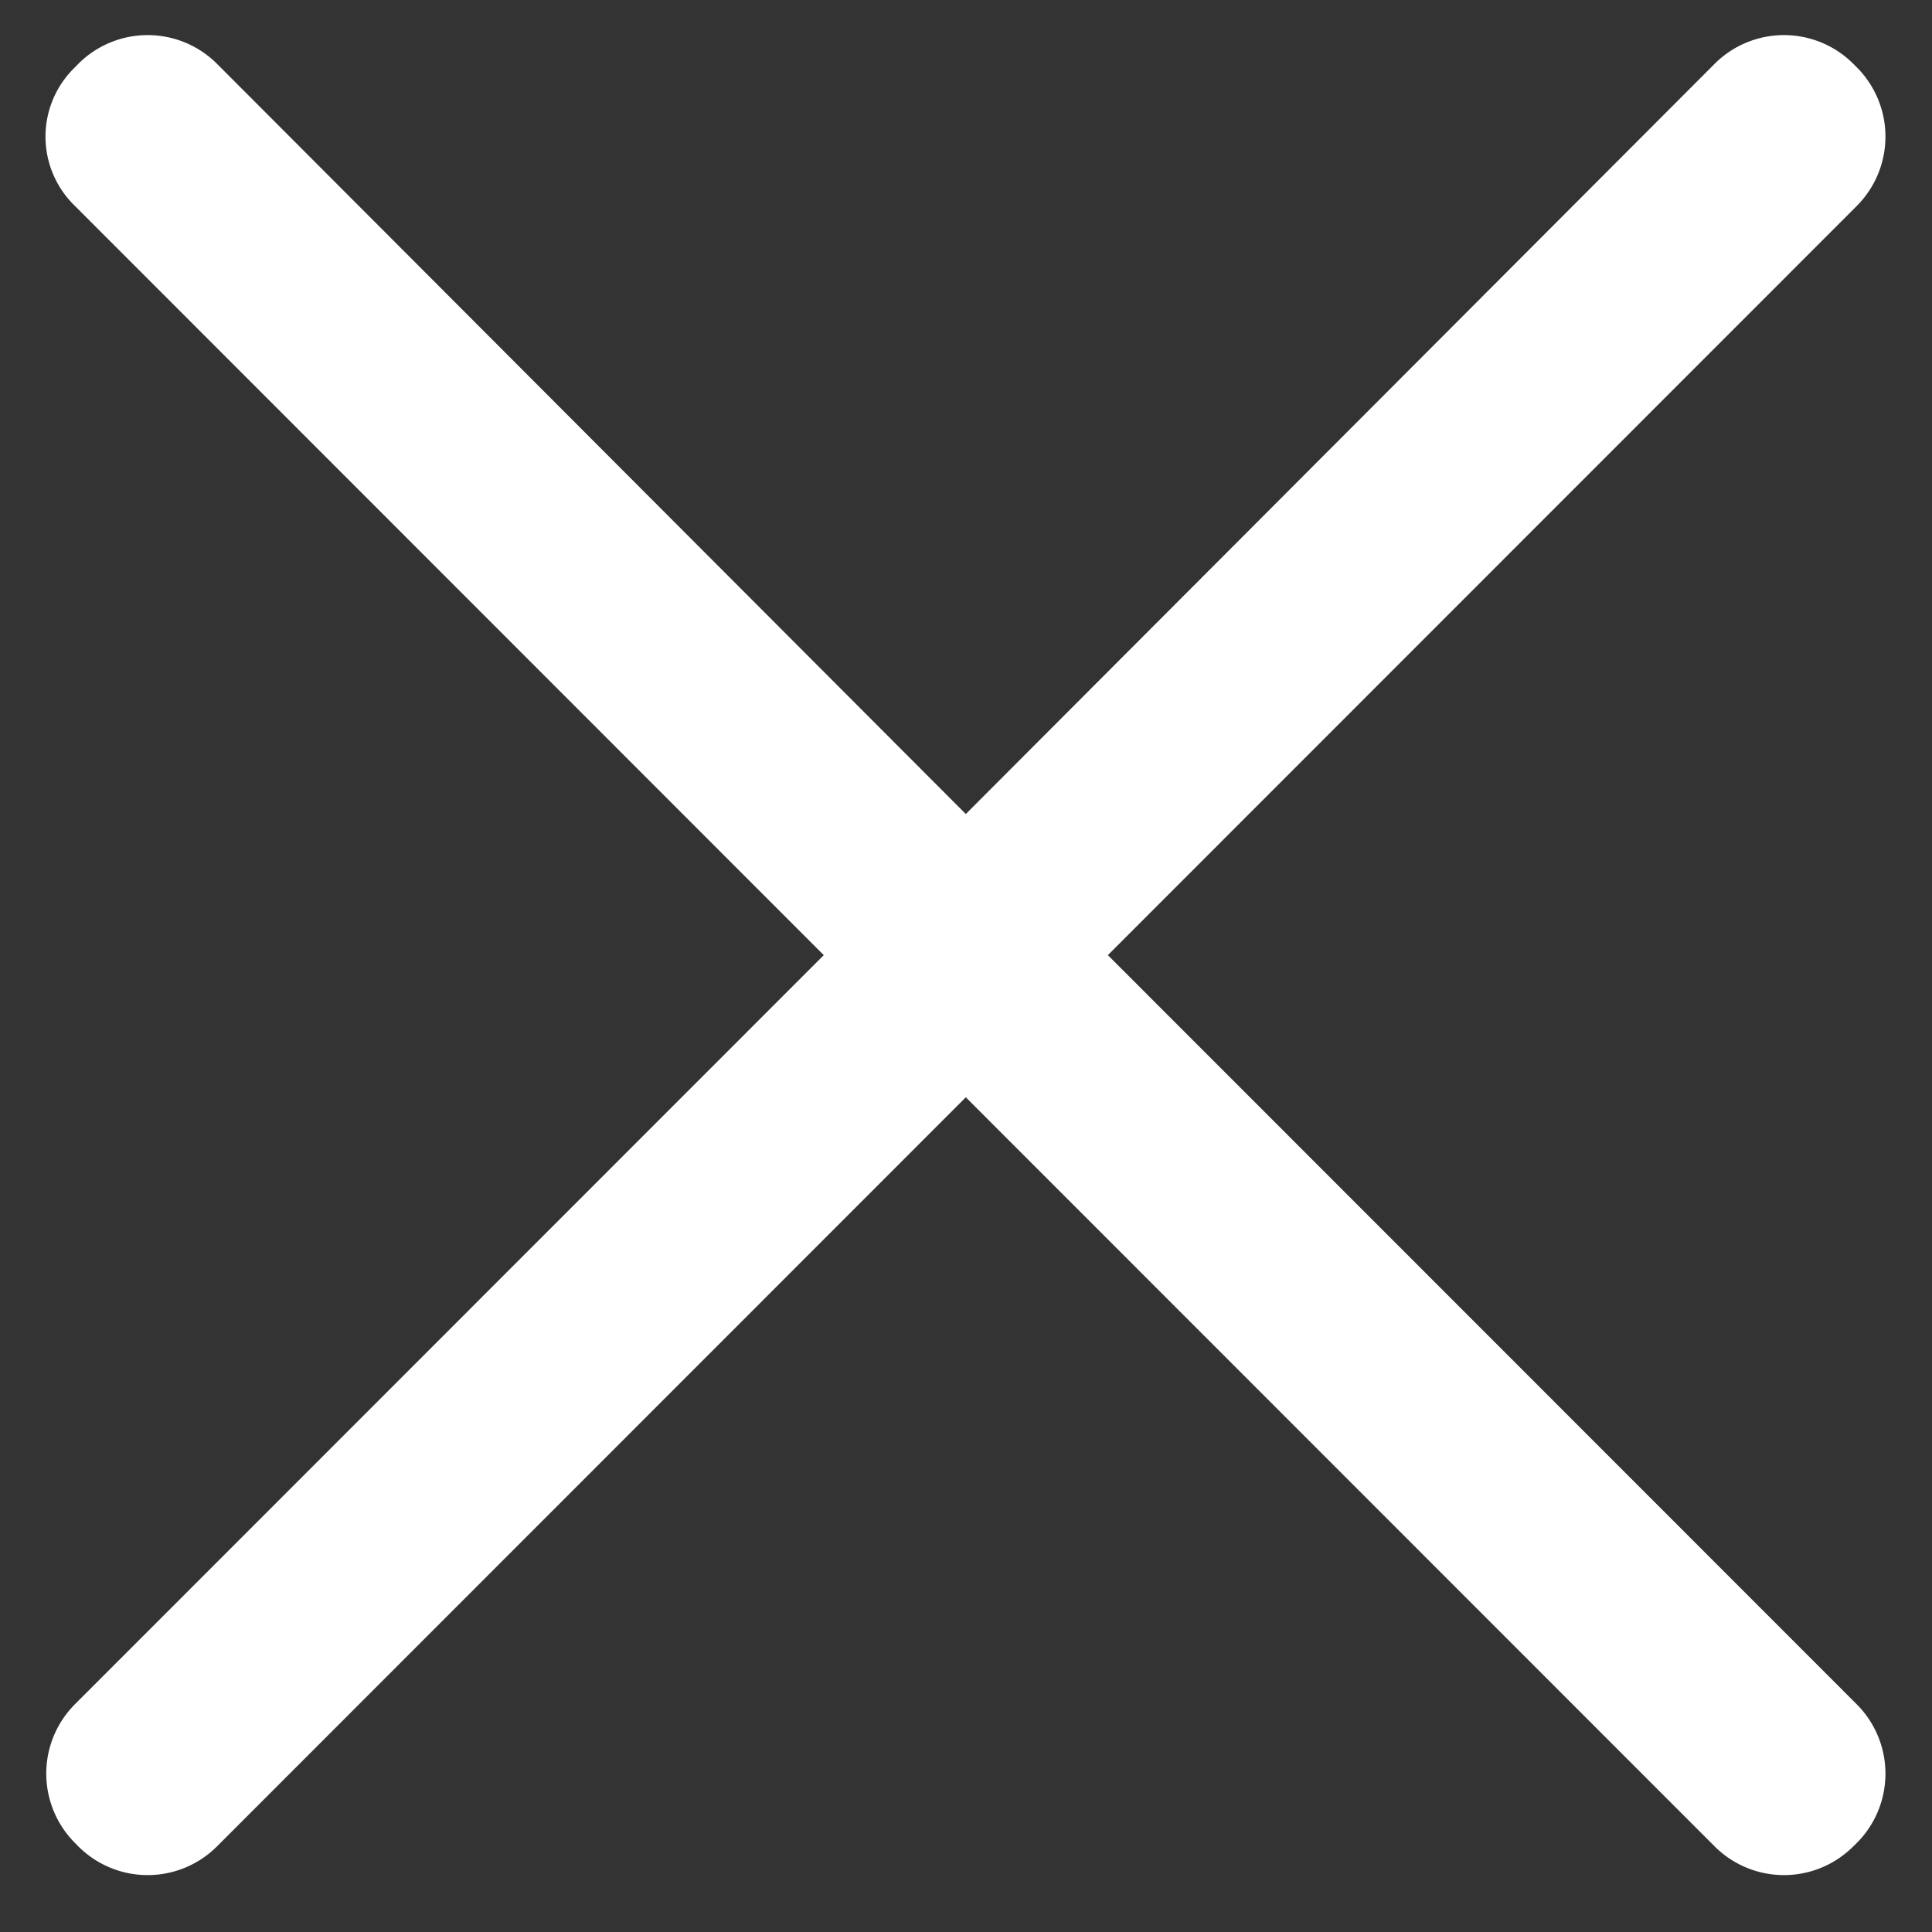 <?xml version="1.0" standalone="no"?><!DOCTYPE svg PUBLIC "-//W3C//DTD SVG 1.1//EN" "http://www.w3.org/Graphics/SVG/1.1/DTD/svg11.dtd"><svg t="1629785653256" class="icon" viewBox="0 0 1024 1024" version="1.1" xmlns="http://www.w3.org/2000/svg" p-id="2067" xmlns:xlink="http://www.w3.org/1999/xlink" width="200" height="200"><rect x="0" y="0" width="1024" height="1024" fill="#333333" stroke="none"/><defs><style type="text/css">@font-face { font-family: element-icons; src: url("chrome-extension://moombeodfomdpjnpocobemoiaemednkg/fonts/element-icons.woff") format("woff"), url("chrome-extension://moombeodfomdpjnpocobemoiaemednkg/fonts/element-icons.ttf ") format("truetype"); }
</style></defs><path d="M587.19 506.246l397.116-397.263a52.029 52.029 0 0 0 0-73.143l-2.194-2.194a51.98 51.98 0 0 0-73.143 0l-397.068 397.8-397.068-397.8a51.98 51.98 0 0 0-73.143 0l-2.146 2.194a51.054 51.054 0 0 0 0 73.143l397.069 397.263L39.544 903.461a52.029 52.029 0 0 0 0 73.142l2.146 2.195a51.98 51.98 0 0 0 73.143 0L511.9 581.583l397.068 397.215a51.98 51.98 0 0 0 73.143 0l2.194-2.146a52.029 52.029 0 0 0 0-73.143L587.19 506.246z" p-id="2068" fill="#ffffff"></path></svg>